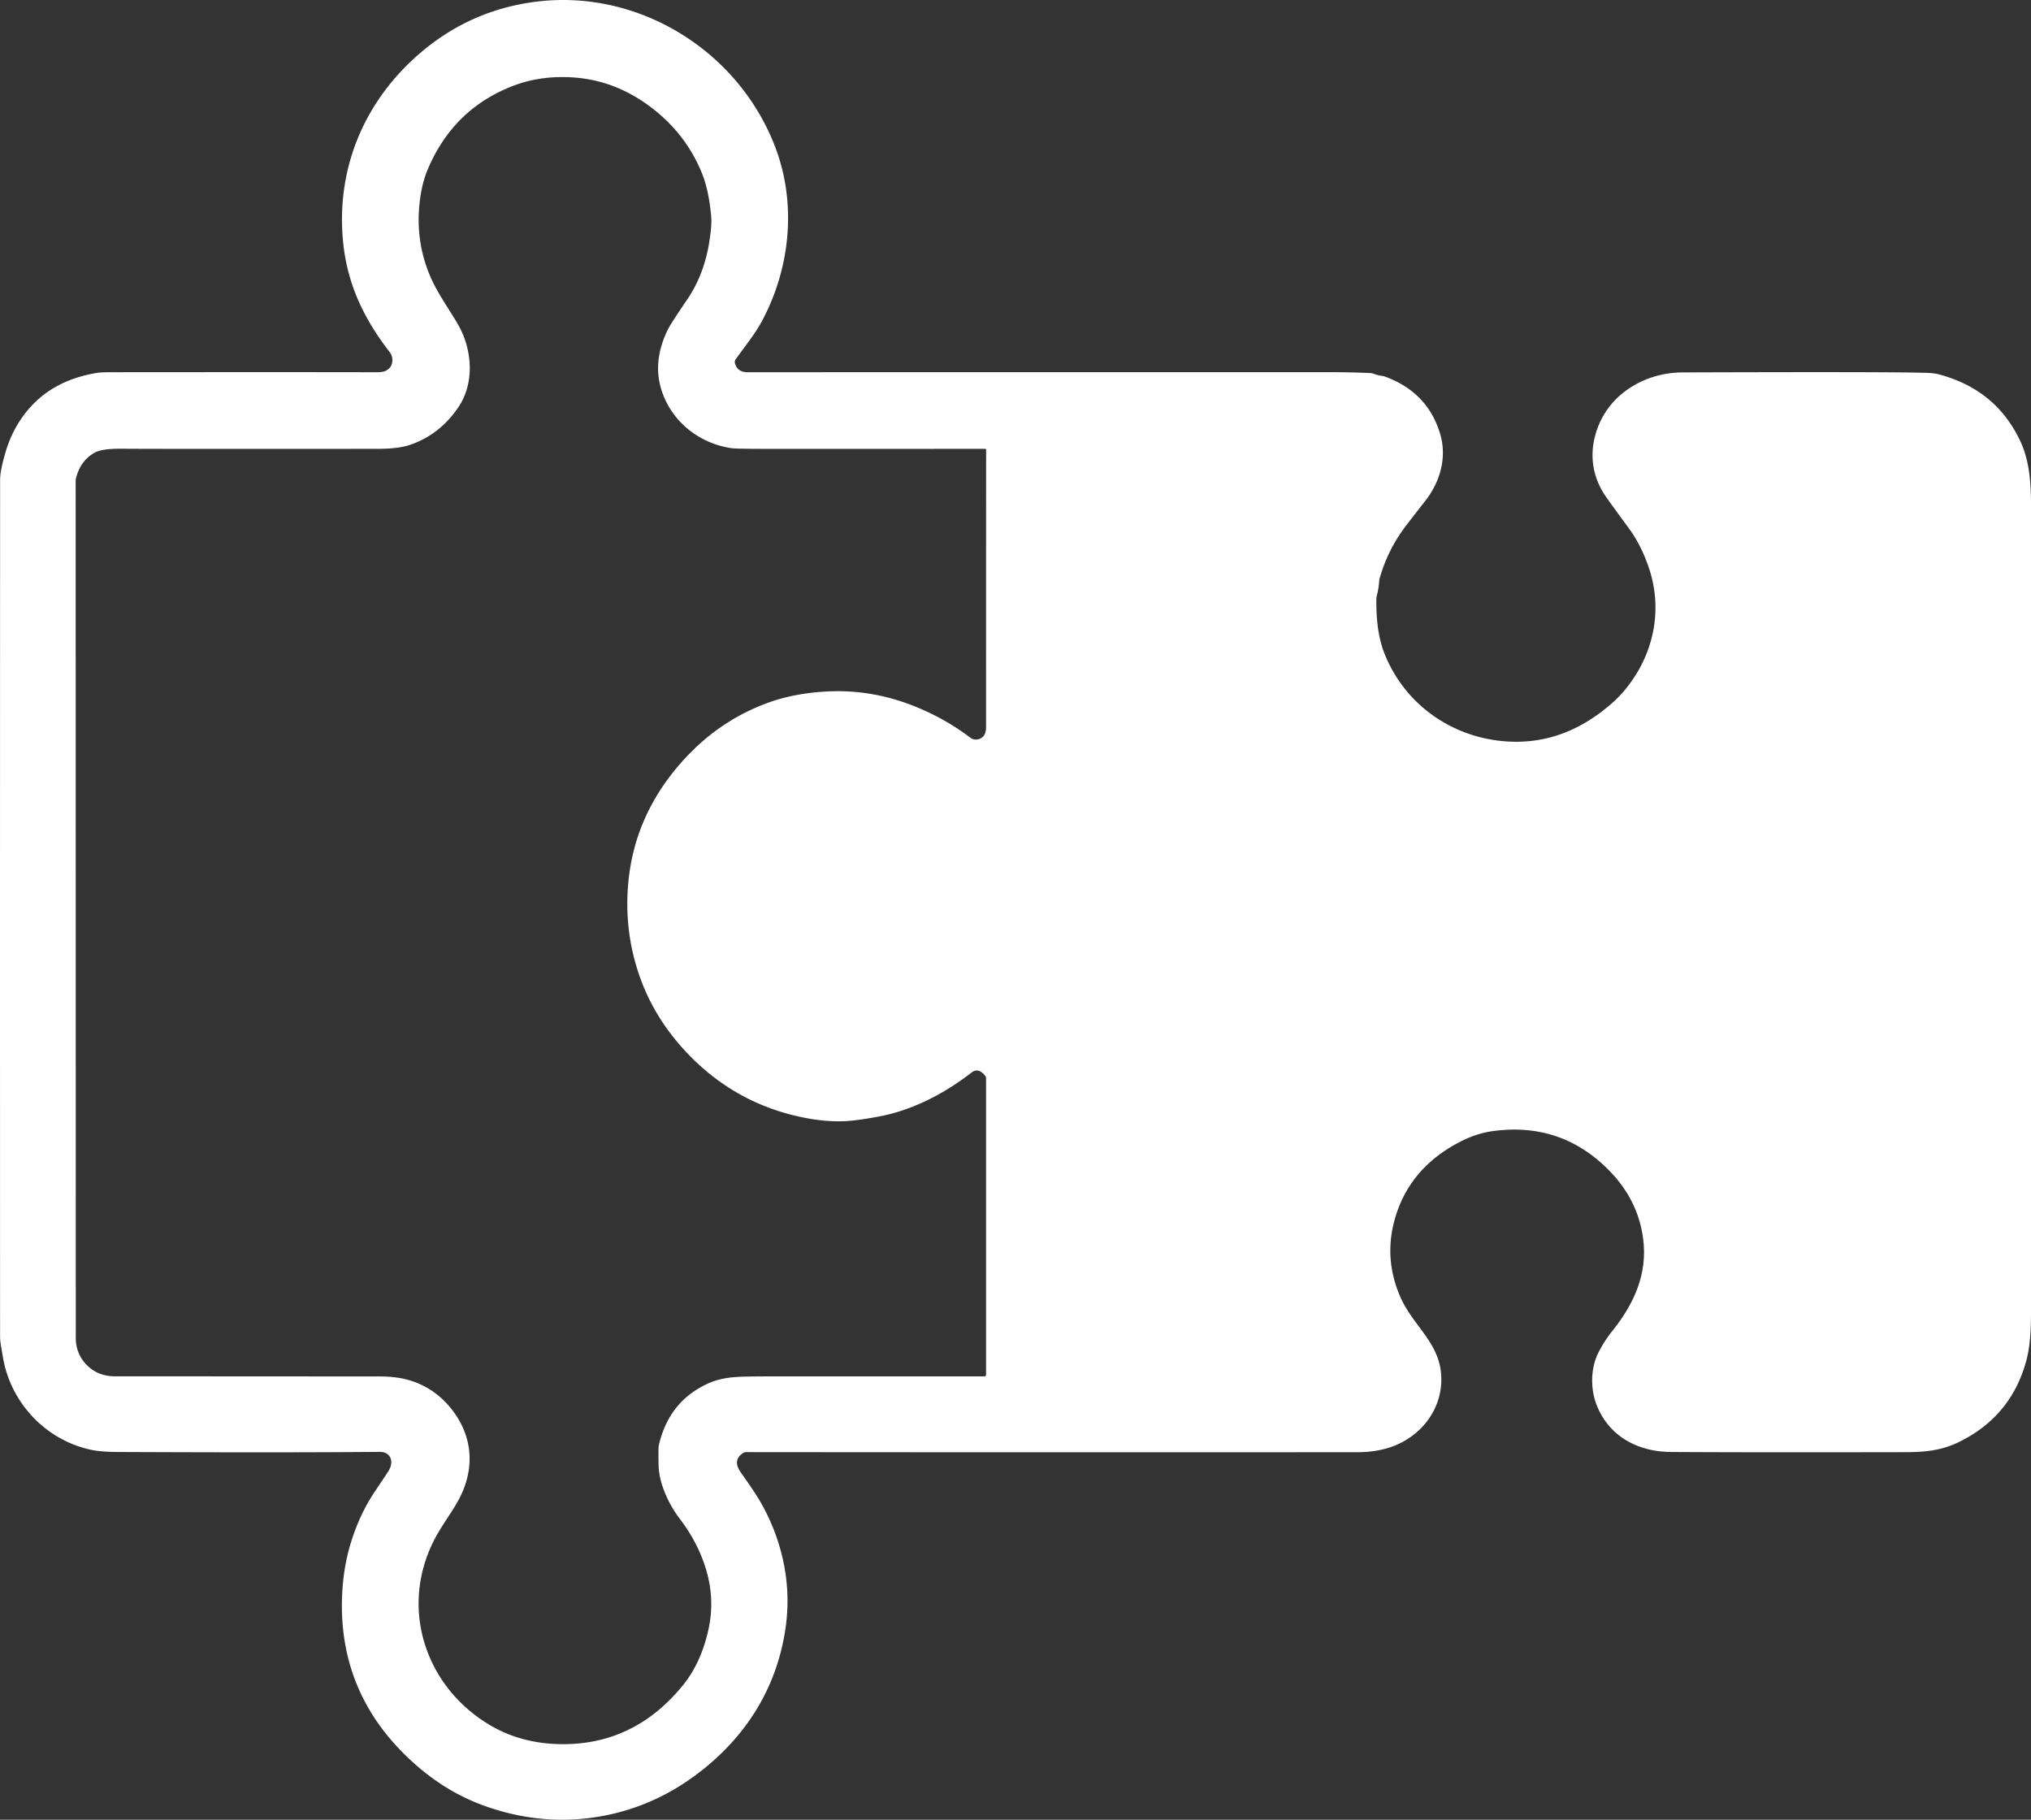 <?xml version="1.0" encoding="UTF-8" standalone="no"?>
<!-- Created with Inkscape (http://www.inkscape.org/) -->

<svg
   width="190.929mm"
   height="171.047mm"
   viewBox="0 0 190.929 171.047"
   version="1.1"
   id="svg1"
   xml:space="preserve"
   xmlns:inkscape="http://www.inkscape.org/namespaces/inkscape"
   xmlns:sodipodi="http://sodipodi.sourceforge.net/DTD/sodipodi-0.dtd"
   xmlns="http://www.w3.org/2000/svg"
   xmlns:svg="http://www.w3.org/2000/svg"><rect x="0" y="0" width="190.929" height="171.047" fill="#333333" stroke="none"/><sodipodi:namedview
     id="namedview1"
     pagecolor="#ffffff"
     bordercolor="#000000"
     borderopacity="0.25"
     inkscape:showpageshadow="2"
     inkscape:pageopacity="0.0"
     inkscape:pagecheckerboard="0"
     inkscape:deskcolor="#d1d1d1"
     inkscape:document-units="mm" /><defs
     id="defs1"><style
       id="style1">
      .cls-1 {
        fill: #007861;
      }

      .cls-2 {
        fill: #b5d9b9;
      }
    </style></defs><g
     inkscape:label="Layer 1"
     inkscape:groupmode="layer"
     id="layer1"
     transform="translate(-4.289,210.967)"><path
       fill="#383f43"
       d="m 40.855,-72.782 c 0.482,-0.815 0.153,-1.722 -0.868,-1.714 q -8.784,0.077 -24.323,0.011 c -0.622,-0.003 -1.834,-0.013 -2.656,-0.175 -4.31,-0.849 -7.673,-4.352 -8.432,-8.66 q -0.085,-0.489 -0.214,-1.267 a 4.71,4.919 38.8 0 1 -0.066,-0.765 q -0.013,-40.759 0.003,-80.523 0,-0.783 0.426,-2.297 0.352,-1.257 0.826,-2.191 2.355,-4.628 7.787,-5.543 0.434,-0.074 1.326,-0.074 18.865,-0.016 24.924,0.003 0.68,0.003 0.923,-0.116 0.5,-0.241 0.616,-0.677 0.167,-0.624 -0.228,-1.132 c -2.352,-3.04 -3.897,-6.231 -4.326,-10.044 -0.788,-7.025 1.908,-13.528 7.292,-18.1 q 4.749,-4.032 10.943,-4.776 c 9.557,-1.148 18.889,4.63 22.341,13.634 2.048,5.334 1.453,11.374 -1.217,16.375 -0.68,1.27 -1.532,2.283 -2.471,3.598 a 0.484,0.489 54.5 0 0 -0.074,0.426 q 0.243,0.812 1.183,0.812 5.802,-0.008 54.589,-0.008 1.953,0 3.866,0.079 a 1.397,1.418 56.7 0 1 0.45,0.09 q 0.362,0.135 0.802,0.193 a 0.889,0.889 0 0 1 0.191,0.048 q 4.006,1.453 5.194,5.35 c 0.685,2.254 0.003,4.567 -1.386,6.339 q -1.524,1.947 -1.849,2.381 -1.707,2.267 -2.445,4.924 a 1.151,1.36 49.7 0 0 -0.042,0.254 q -0.048,0.706 -0.217,1.341 a 1.421,1.423 52.6 0 0 -0.045,0.333 q -0.045,3.101 0.773,5.146 c 1.863,4.654 6.154,7.771 11.195,8.21 3.794,0.333 7.12,-0.931 10.054,-3.463 q 0.656,-0.569 1.114,-1.09 c 2.895,-3.318 3.892,-7.705 2.439,-11.869 q -0.717,-2.058 -1.81,-3.548 -1.696,-2.315 -2.14,-2.945 c -1.479,-2.09 -1.693,-4.532 -0.677,-6.903 1.304,-3.048 4.511,-4.837 7.832,-4.847 q 18.497,-0.061 22.267,0.026 c 0.474,0.013 1.228,0 1.783,0.146 q 5.408,1.413 7.694,6.268 c 0.892,1.897 1.019,4.003 1.019,6.255 q 0.005,21.492 -0.003,75.457 c 0,1.614 -0.048,3.291 -0.442,4.739 q -1.421,5.244 -6.326,7.644 c -1.59,0.775 -3.077,0.955 -5.006,0.958 q -14.74,0.029 -22.069,-0.018 c -3.151,-0.018 -5.903,-1.503 -7.03,-4.522 -0.497,-1.328 -0.513,-2.974 -0.013,-4.326 0.222,-0.603 0.881,-1.728 1.466,-2.45 2.172,-2.693 3.44,-5.572 2.926,-8.972 q -0.527,-3.495 -3.146,-6.17 -4.487,-4.588 -10.925,-3.725 -1.498,0.201 -2.958,0.934 -5.032,2.527 -6.35,7.586 -0.929,3.569 0.572,7.043 c 1.135,2.627 3.522,4.188 3.831,7.104 0.294,2.783 -1.222,5.3 -3.67,6.588 q -1.765,0.931 -4.204,0.931 -30.909,0.018 -57.438,-0.008 a 0.513,0.524 29.5 0 0 -0.275,0.079 q -1.061,0.664 -0.217,1.852 1.209,1.704 1.704,2.535 1.606,2.704 2.267,5.755 0.664,3.072 0.243,6.16 c -0.799,5.826 -3.834,10.533 -8.445,13.959 q -3.643,2.709 -7.916,3.683 -5.953,1.357 -11.909,-0.754 -3.601,-1.275 -6.657,-4.003 -7.117,-6.35 -6.787,-15.653 0.098,-2.749 0.849,-5.159 0.818,-2.641 2.228,-4.741 1.22,-1.815 1.339,-2.019 z m 56.137,-95.914 a 0.082,0.082 0 0 0 -0.082,-0.082 q -6.493,0.003 -20.106,0.003 -3.299,0.003 -3.762,-0.066 c -3.196,-0.476 -5.842,-2.709 -6.665,-5.797 q -0.683,-2.572 0.72,-5.405 0.241,-0.484 1.812,-2.799 1.386,-2.043 1.931,-4.683 0.122,-0.579 0.246,-1.558 0.114,-0.9 0.056,-1.569 -0.214,-2.416 -0.865,-4.03 -1.49,-3.683 -4.752,-6.173 -3.339,-2.545 -7.279,-2.828 -3.111,-0.222 -5.744,0.794 -5.617,2.17 -8.012,7.866 -0.516,1.225 -0.722,2.842 -0.497,3.887 1.037,7.353 c 0.683,1.537 1.852,3.146 2.577,4.426 1.273,2.246 1.572,5.39 -0.008,7.718 q -1.786,2.63 -4.625,3.559 -1.064,0.347 -2.971,0.347 -21.193,0.016 -24.008,-0.011 -1.868,-0.018 -2.561,0.36 -1.4,0.765 -1.799,2.519 a 0.355,0.214 64.9 0 0 -0.008,0.074 q 0,5.48 0.011,80.611 0,1.58 1.124,2.651 1.024,0.979 2.582,0.976 2.873,-0.003 24.802,0.011 0.966,0 1.72,0.111 c 2.305,0.336 4.17,1.564 5.466,3.463 1.72,2.519 1.73,5.424 0.254,8.102 -0.64,1.164 -1.566,2.371 -2.204,3.593 -3.363,6.448 -0.913,13.912 5.22,17.521 q 3.08,1.812 7.019,1.773 6.644,-0.069 11.091,-5.532 1.733,-2.13 2.416,-5.315 0.587,-2.741 -0.212,-5.48 -0.751,-2.577 -2.54,-4.916 c -0.934,-1.222 -1.9,-3.191 -1.947,-4.924 q -0.042,-1.659 0.021,-1.937 0.976,-4.215 4.773,-5.861 1.124,-0.484 2.791,-0.564 0.804,-0.04 3.376,-0.04 17.59,-0.003 19.674,0 a 0.148,0.151 0 0 0 0.148,-0.151 v -27.863 a 0.397,0.389 26 0 0 -0.087,-0.246 q -0.646,-0.794 -1.275,-0.302 c -2.519,1.958 -5.514,3.532 -8.673,4.128 q -2.077,0.392 -3.241,0.445 -1.617,0.071 -3.437,-0.254 -6.562,-1.183 -11.202,-5.956 -3.26,-3.355 -4.688,-7.509 -1.463,-4.249 -1.021,-8.795 0.624,-6.44 5.223,-11.48 3.437,-3.77 8.112,-5.411 c 1.725,-0.606 3.604,-0.889 5.263,-0.982 q 4.241,-0.233 8.279,1.381 2.884,1.151 5.255,2.953 a 0.91,0.931 41.3 0 0 1.204,-0.09 q 0.288,-0.286 0.288,-0.91 -0.003,-11.615 0.005,-26.059 z"
       id="path1"
       style="fill:#ffffff;fill-opacity:1;stroke-width:0.265" /></g></svg>
